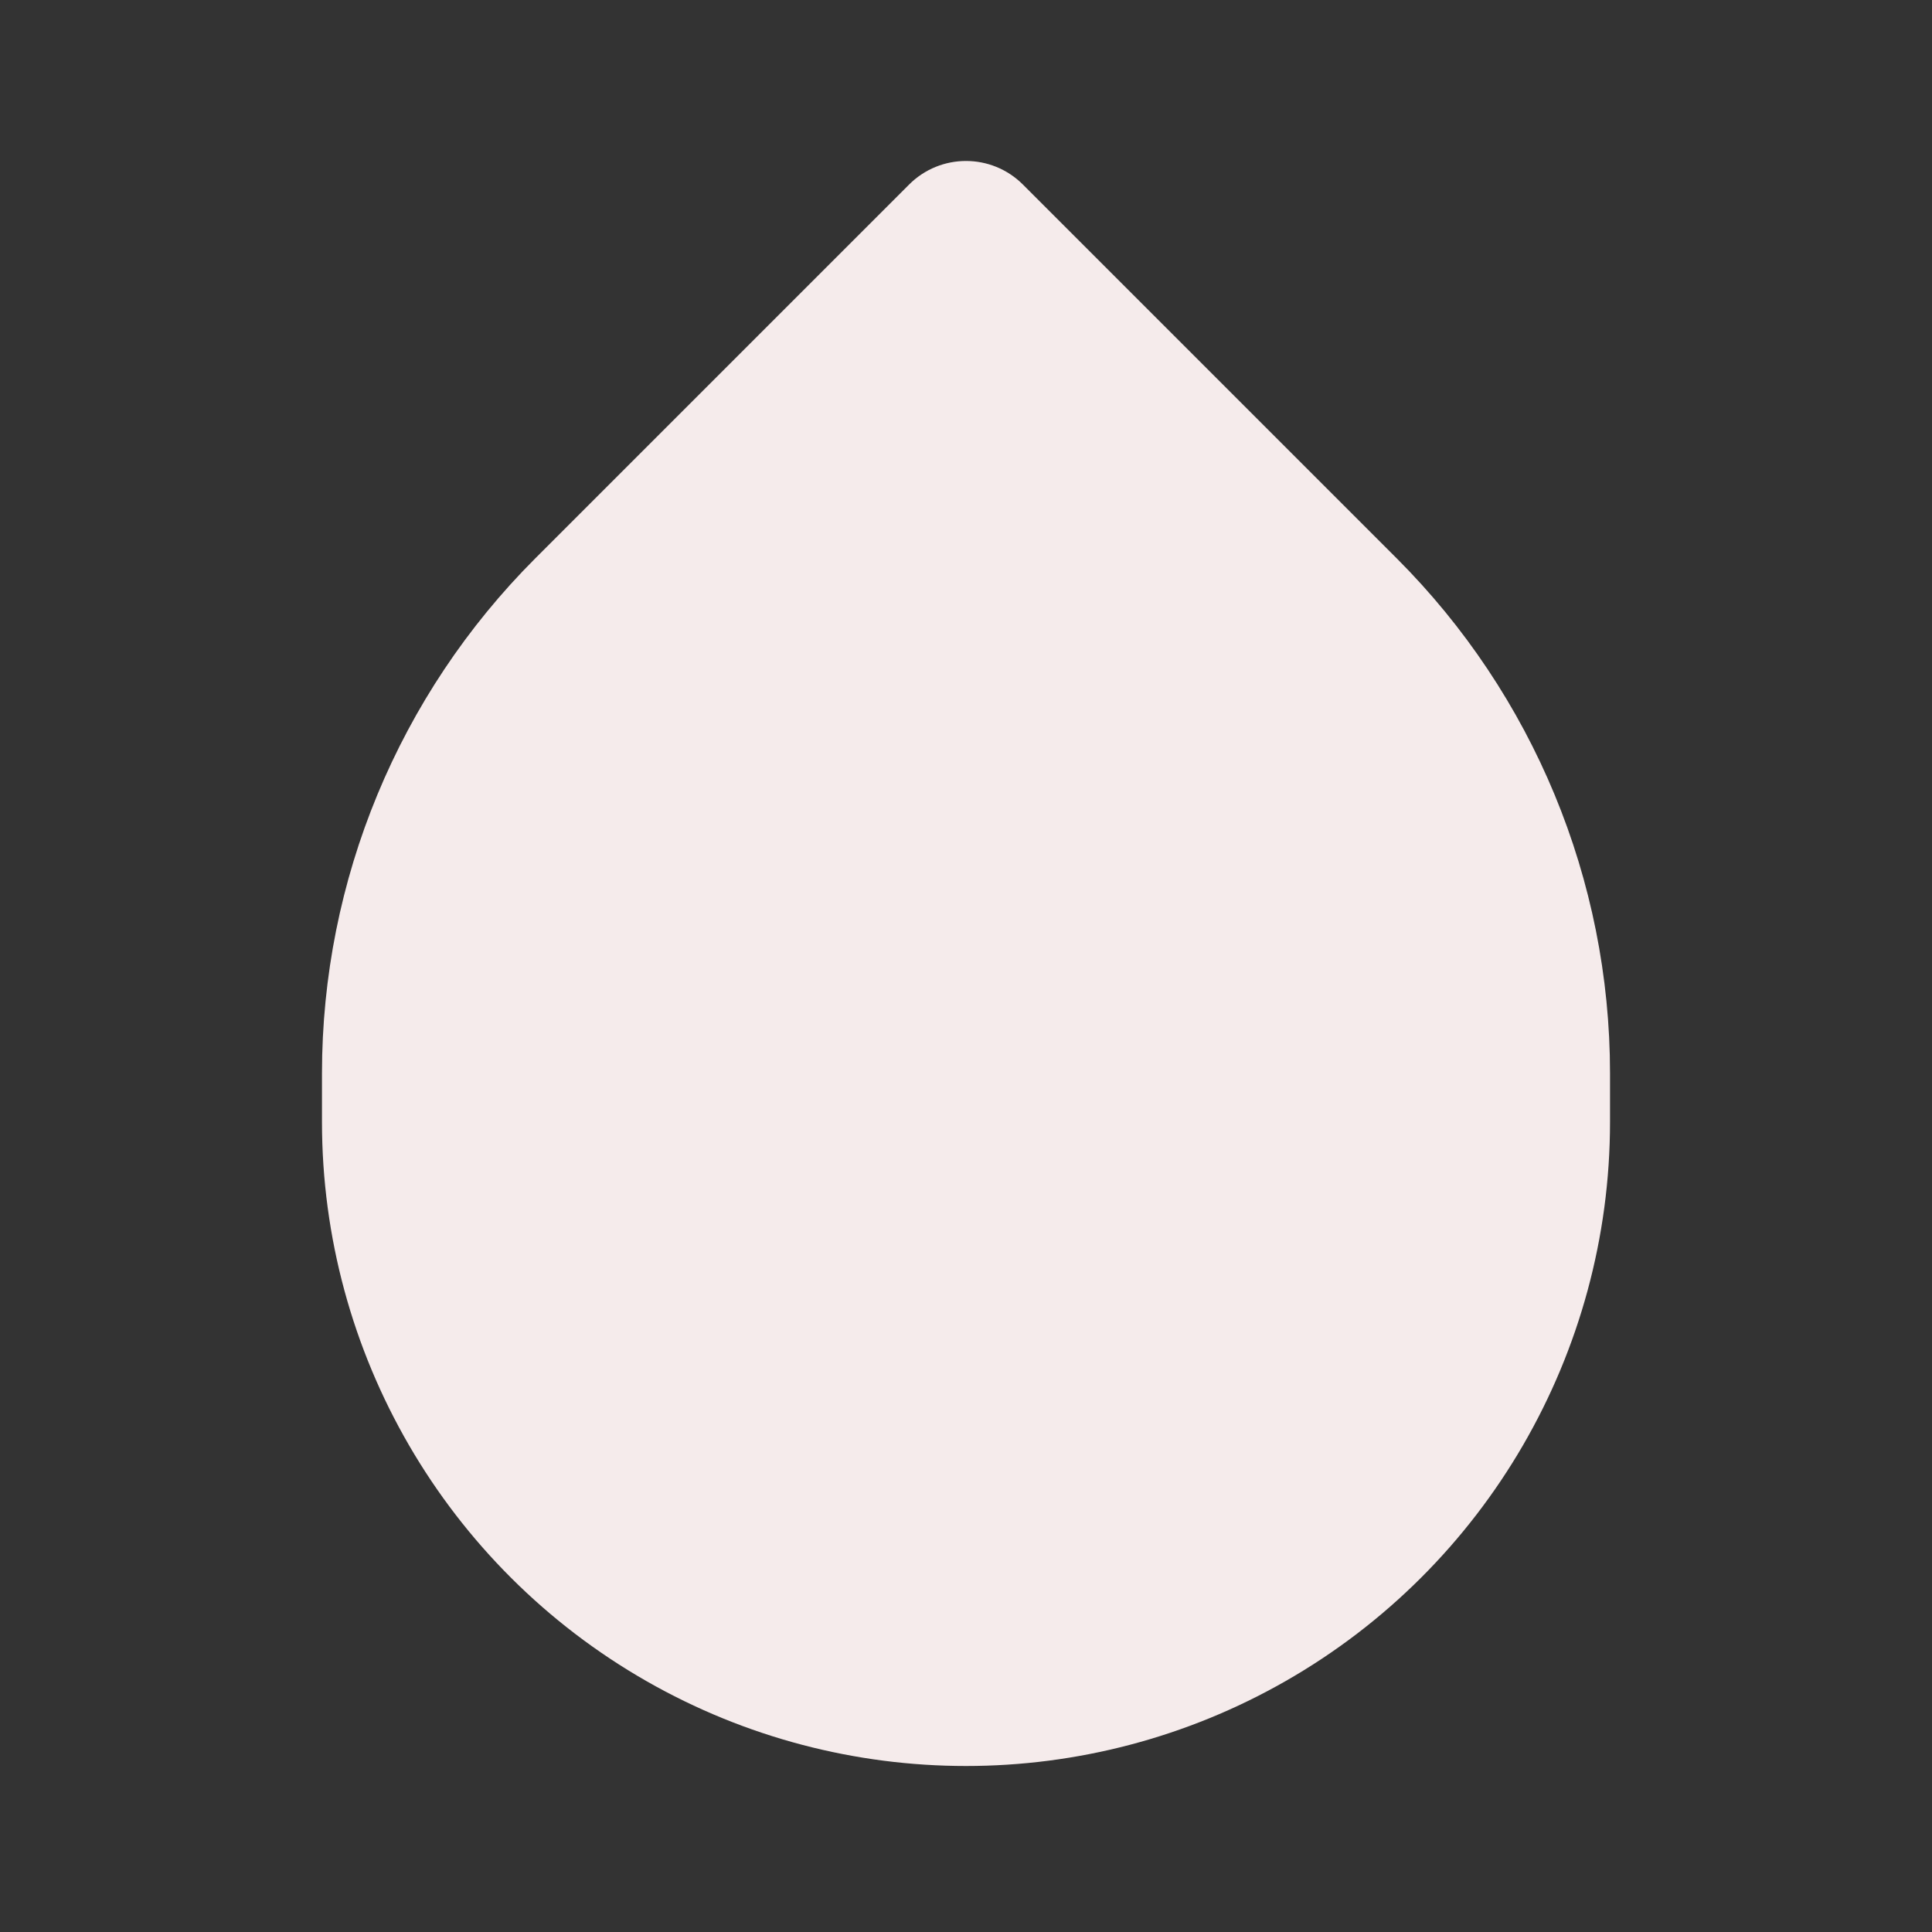<svg width="32" height="32" viewBox="0 0 32 32" fill="none" xmlns="http://www.w3.org/2000/svg">
<rect x="0" y="0" width="32" height="32" fill="#333333" stroke="none"/>
<path fill-rule="evenodd" clip-rule="evenodd" d="M15.057 3.057C15.578 2.536 16.422 2.536 16.943 3.057L23.135 9.249C25.396 11.511 26.667 14.578 26.667 17.776V18.584C26.667 22.411 24.616 25.946 21.292 27.845C18.013 29.719 13.987 29.719 10.708 27.845C7.385 25.946 5.333 22.411 5.333 18.584V17.776C5.333 14.578 6.604 11.511 8.865 9.249L15.057 3.057Z" fill="#F5EBEB"/>
</svg>
